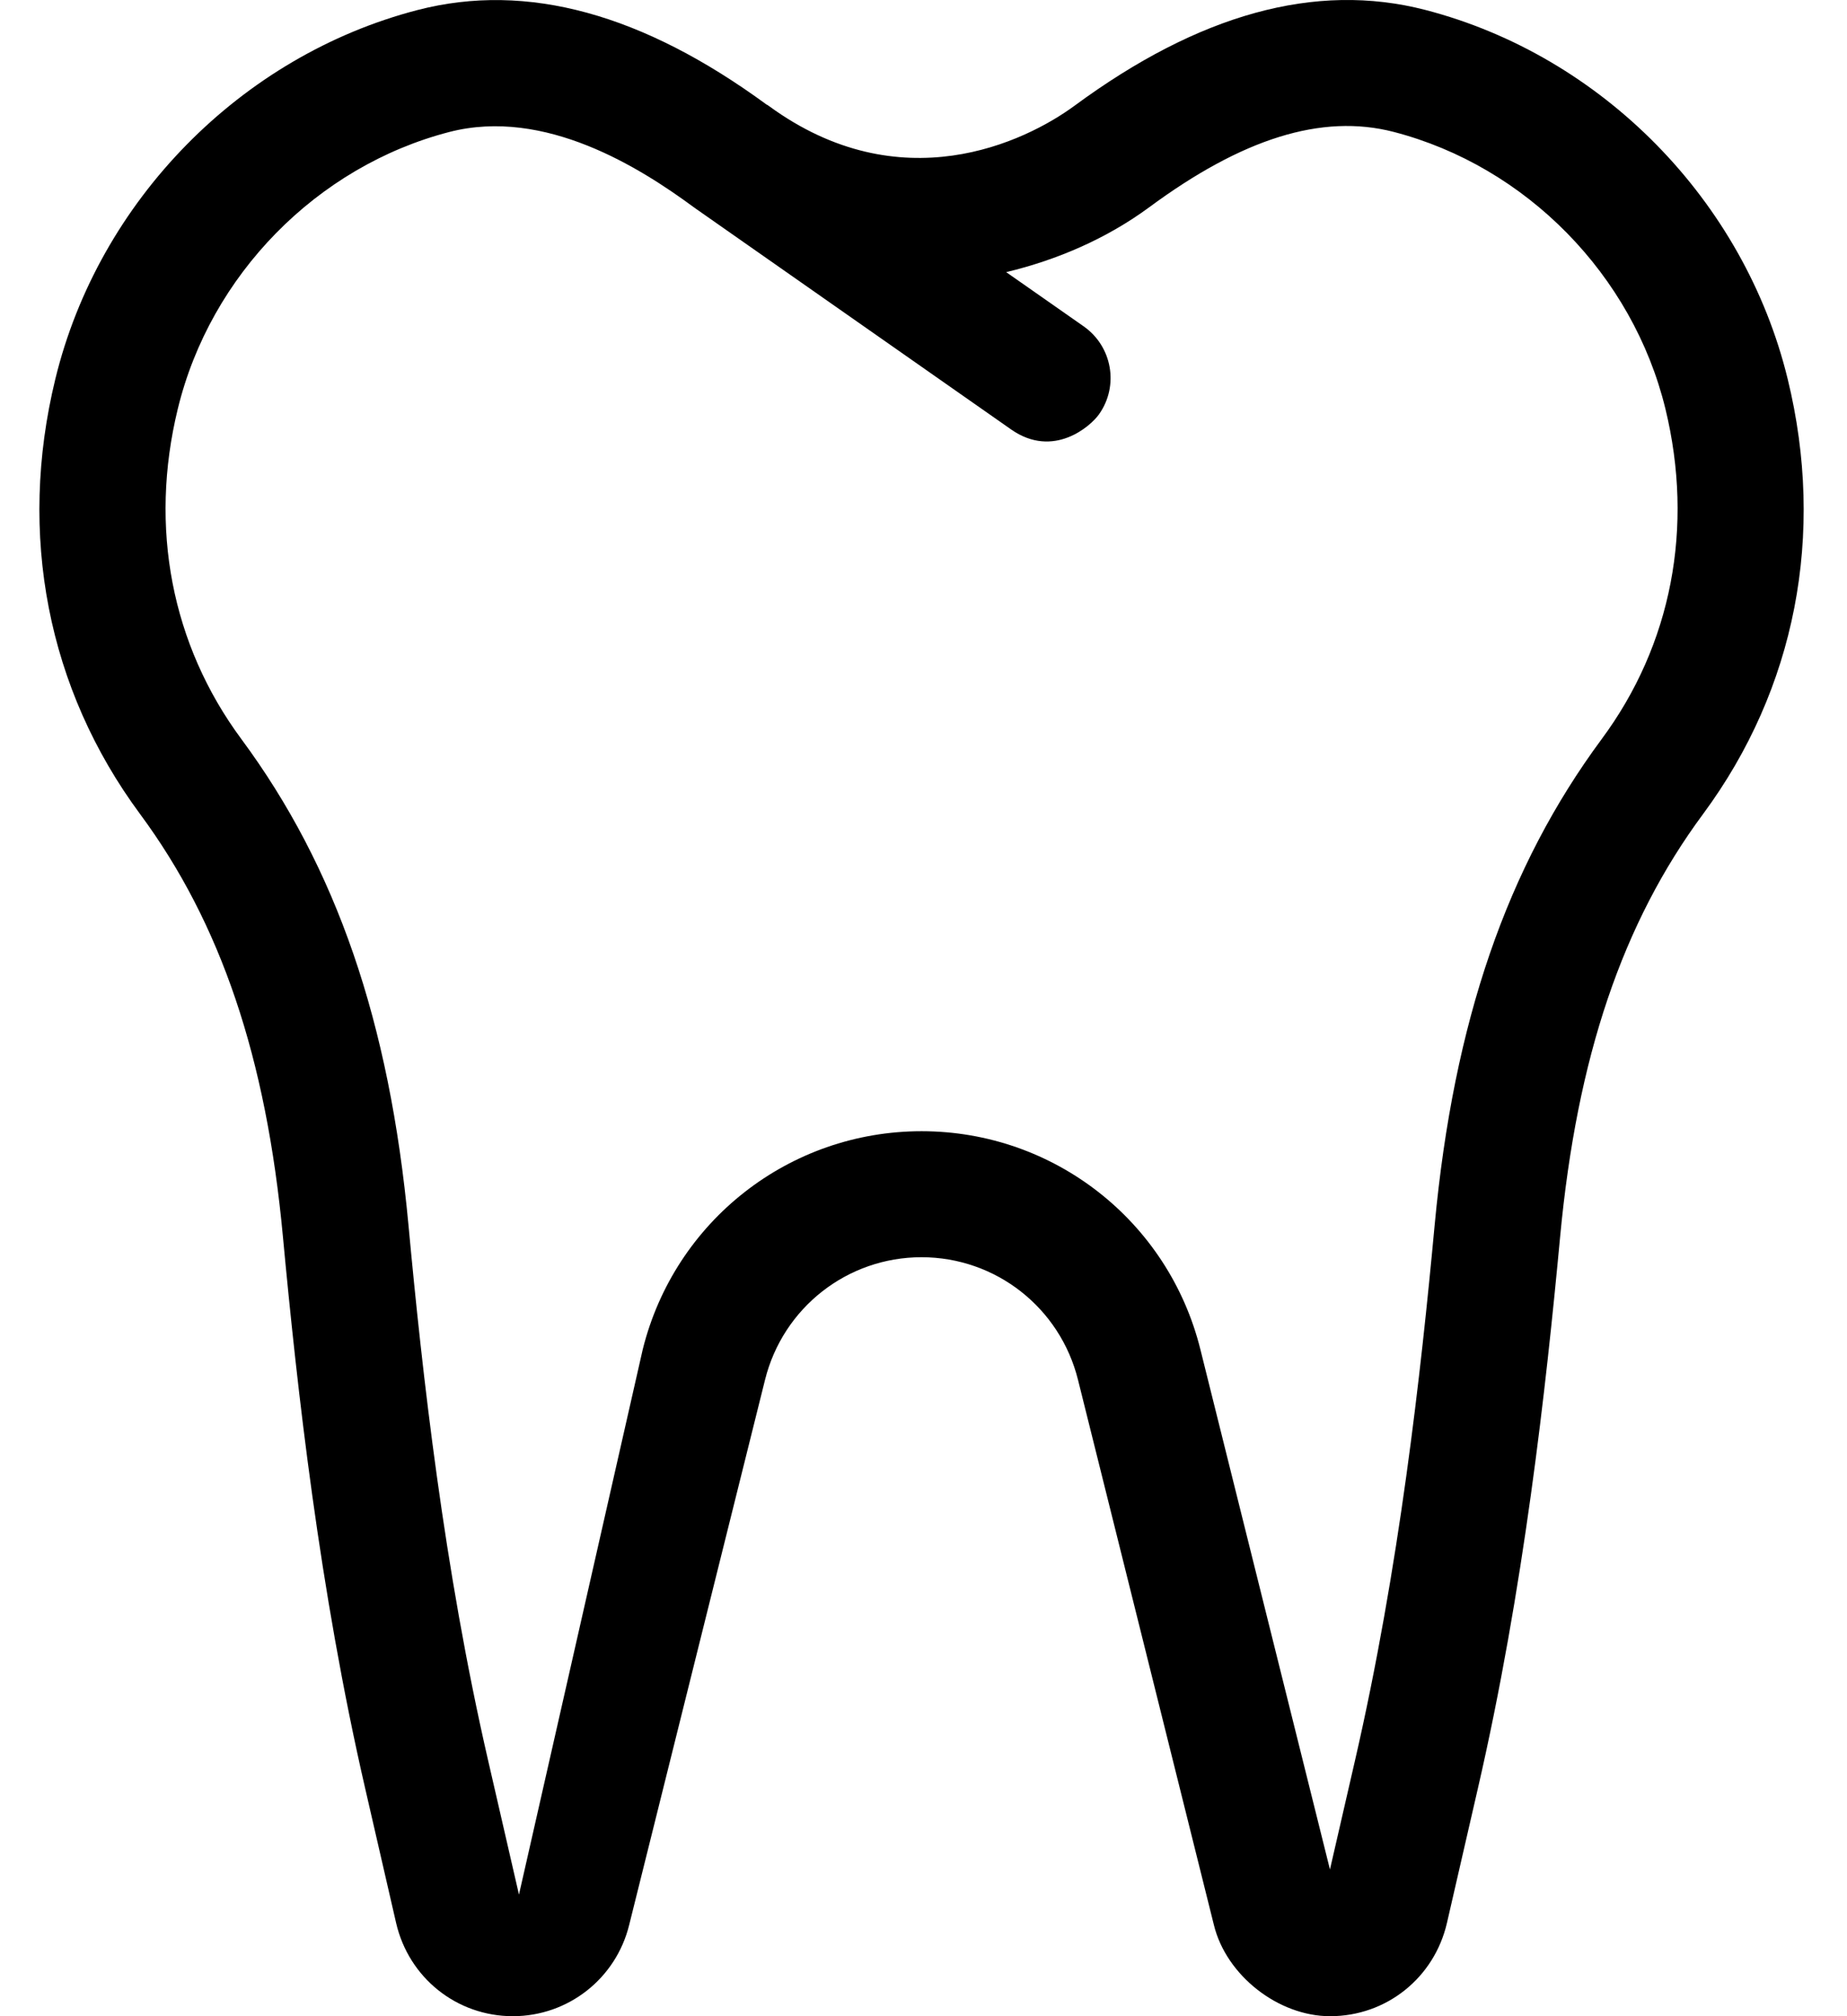 <?xml version="1.0" standalone="no"?>
<!DOCTYPE svg PUBLIC "-//W3C//DTD SVG 1.1//EN" "http://www.w3.org/Graphics/SVG/1.1/DTD/svg11.dtd" >
<svg xmlns="http://www.w3.org/2000/svg" xmlns:xlink="http://www.w3.org/1999/xlink" version="1.1" viewBox="-10 0 469 512">
   <path fill="currentColor"
d="M443.94 96.25c9.63 39.47 2 78.69 -21.471 110.45c-20.5 27.68 -32.029 61.78 -36.31 107.34c-3.62 38.67 -9.24 89.59 -20.93 140.31l-7.811 33.971c-3.22 13.96 -15.4 23.689 -29.65 23.689h-0.043
c-13.163 0 -26.373 -10.38 -29.486 -23.17l-34.5 -138.41c-4.561 -18.35 -20.9 -31.16 -39.74 -31.16s-35.18 12.81 -39.74 31.141l-34.5 138.439c-3.35 13.61 -15.5 23.16 -29.529 23.16
c-14.25 0 -26.431 -9.74 -29.65 -23.689l-7.811 -33.971c-11.68 -50.699 -17.31 -101.619 -20.93 -140.31c-4.229 -45.5 -15.78 -79.61 -36.29 -107.34c-23.47 -31.74 -31.109 -70.96 -21.5 -110.44
c11.01 -45.279 47.13 -82.08 92 -93.72c27.87 -7.2 57.27 1.06 88.61 24.02c0.06 0.04 0.13 0.04 0.189 0.08l0.4 0.28c33.39 24.42 65.01 9.18 77.59 -0.06
c31.52 -23.221 61.15 -31.561 89.08 -24.341c44.9 11.65 80.99 48.45 92.02 93.731zM396.73 187.66c17.75 -23.97 23.46 -53.75 16.159 -83.851c-8.279 -33.98 -35.37 -61.579 -68.989 -70.31
c-18.351 -4.75 -38.591 1.78 -62.091 19.14c-10.77 7.92 -23.26 13.341 -36.31 16.471l19.69 13.779c7.22 5.08 9 15.051 3.909 22.28c-2.13 3.07 -11.58 11.37 -22.279 3.94l-80.33 -56.25
c-0.03 -0.021 -0.04 -0.051 -0.07 -0.07c-0.06 -0.05 -0.14 -0.08 -0.21 -0.13c-13.57 -10.01 -37.82 -25.41 -62.12 -19.141c-33.62 8.721 -60.68 36.32 -68.939 70.301
c-7.33 30.09 -1.601 59.87 16.119 83.84c24.141 32.63 37.641 71.85 42.45 123.41c3.5 37.699 9 87.23 20.25 136.09l7.811 33.97l31.43 -138.45c8.12 -32.63 37.25 -55.41 70.8 -55.41s62.681 22.78 70.8 55.421
l32.9 132.06l6.34 -27.59c11.25 -48.88 16.75 -98.41 20.25 -136.11c4.84 -51.63 18.34 -90.83 42.431 -123.39z" />
</svg>
